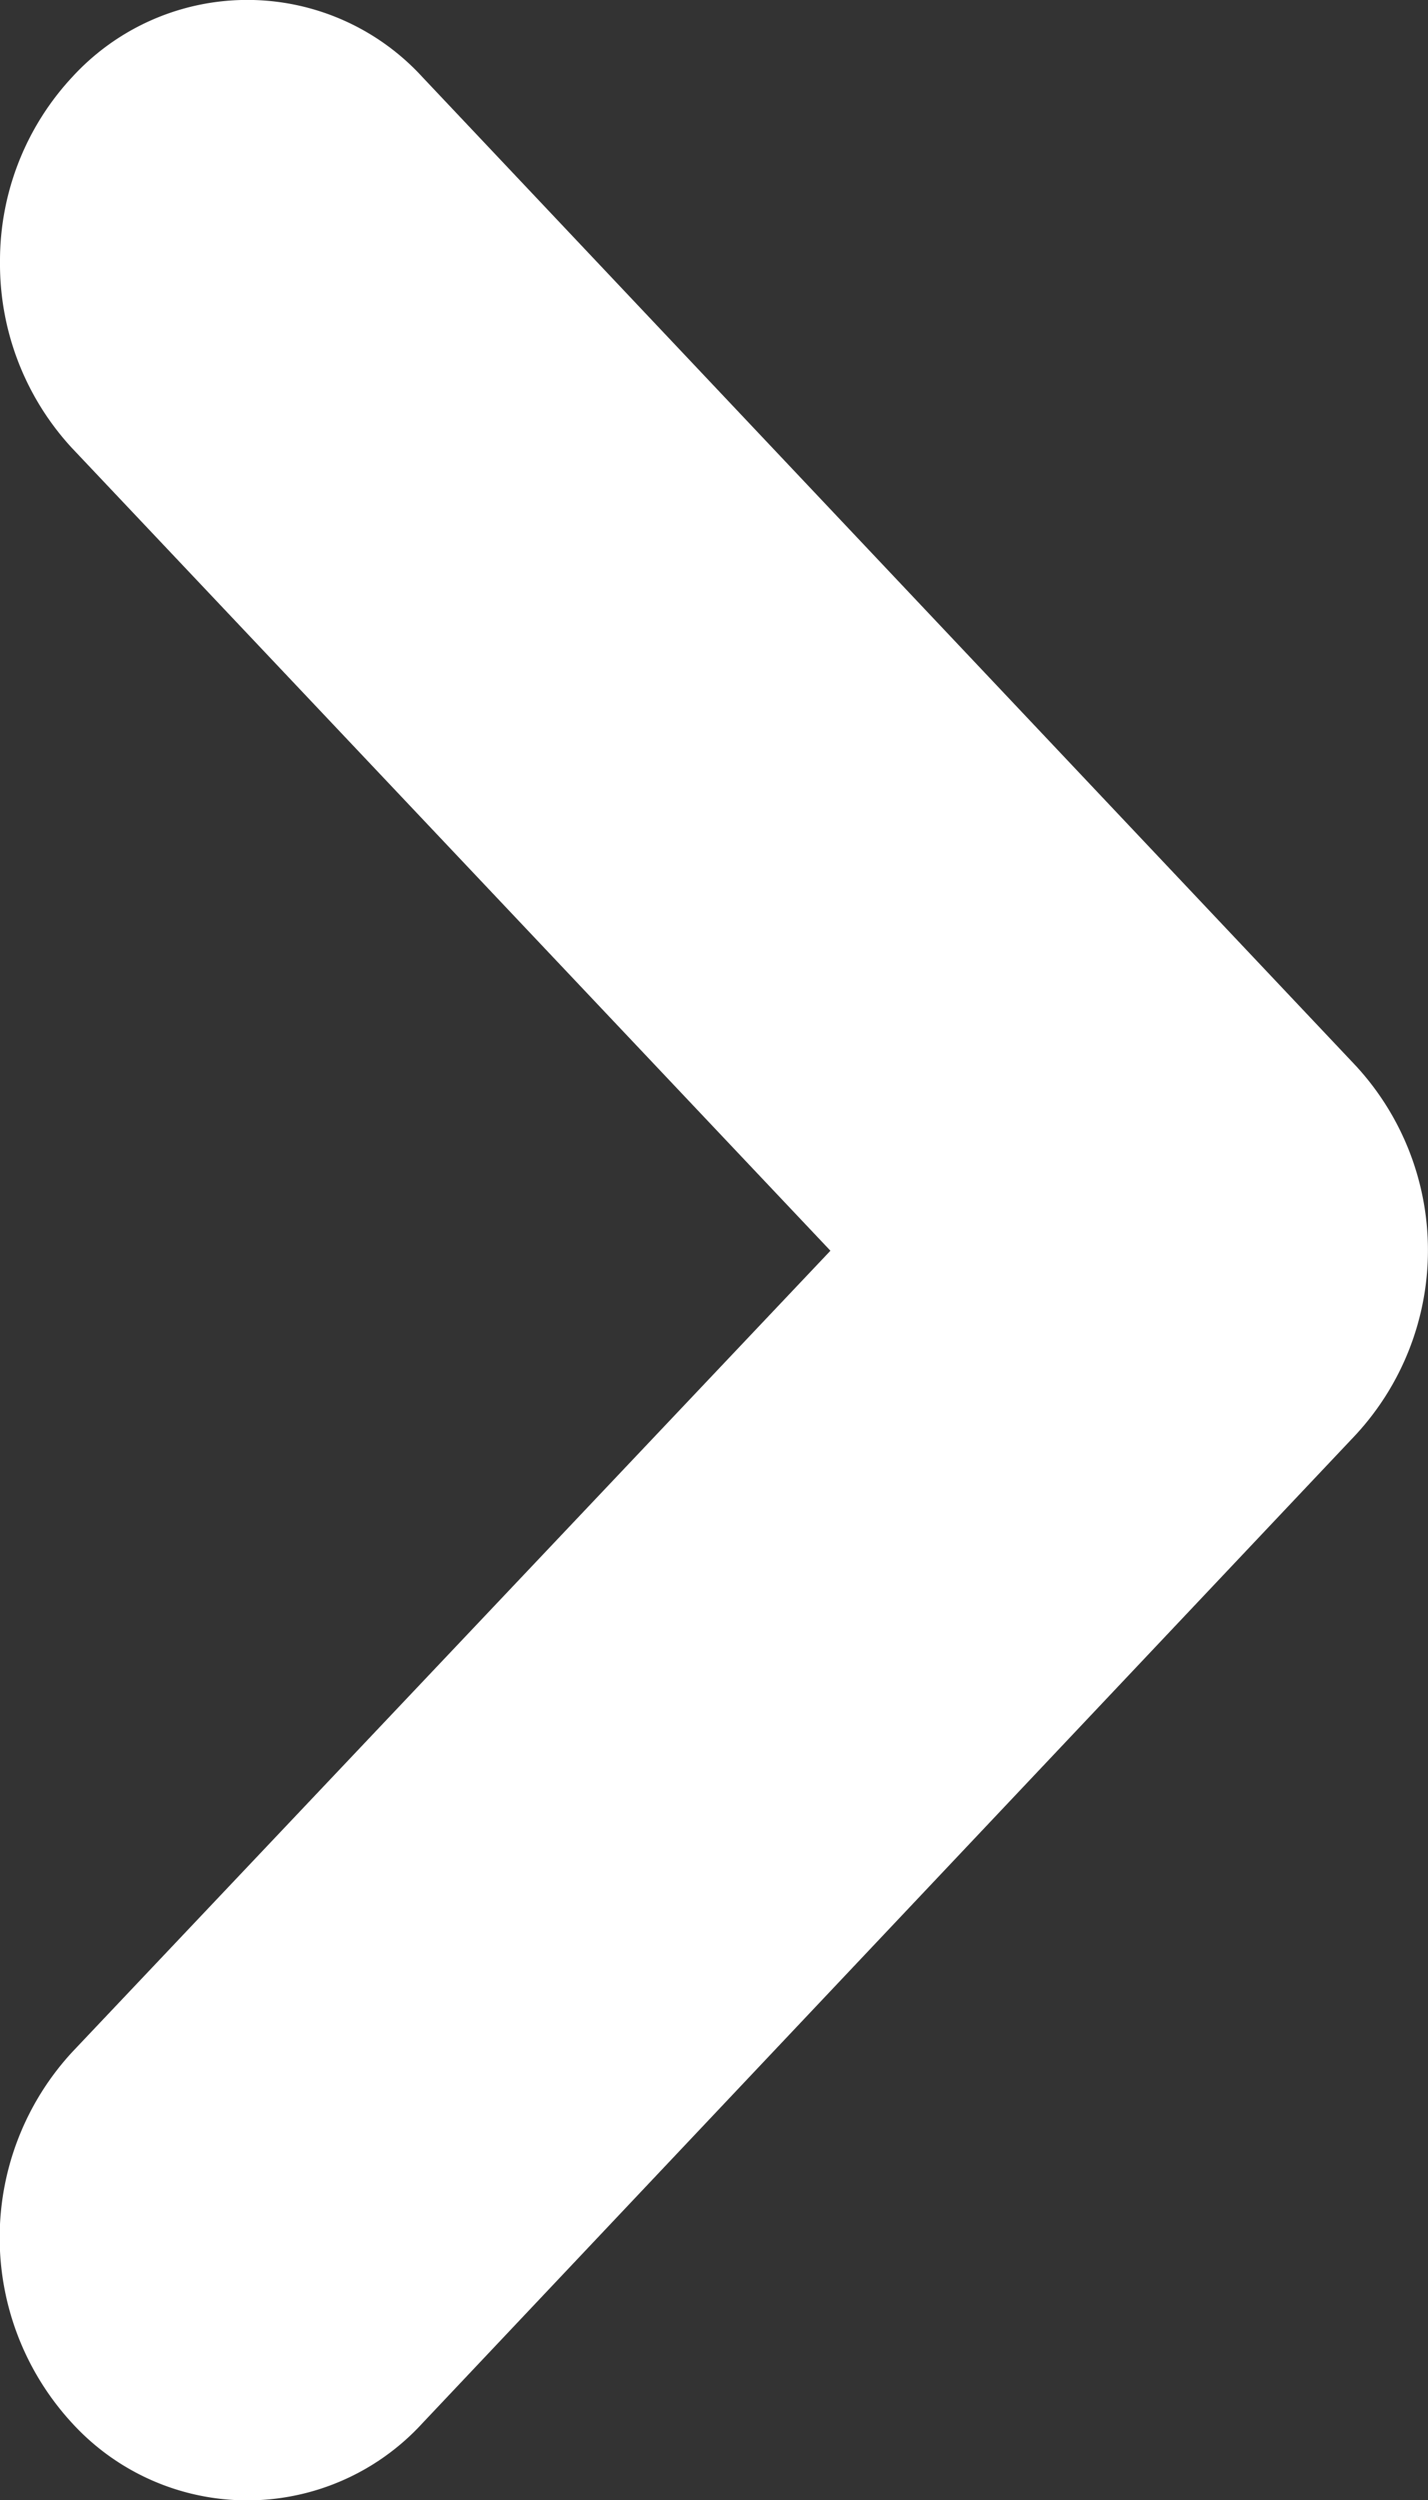 <svg xmlns="http://www.w3.org/2000/svg" width="7.31" height="12.793" viewBox="0 0 7.31 12.793">
  <rect x="0" y="0" width="7.31" height="12.793" fill="#333333" stroke="none"/>
  <path id="Arrow-right-1" d="M3,1.339a1.389,1.389,0,0,0,.365.95L7.251,6.4,3.37,10.5a1.4,1.4,0,0,0,0,1.9,1.215,1.215,0,0,0,1.792,0L9.938,7.344a1.391,1.391,0,0,0,0-1.893L5.162.394a1.215,1.215,0,0,0-1.792,0A1.38,1.38,0,0,0,3,1.339" transform="translate(-3 0)" fill="#fff" fill-rule="evenodd"/>
</svg>
